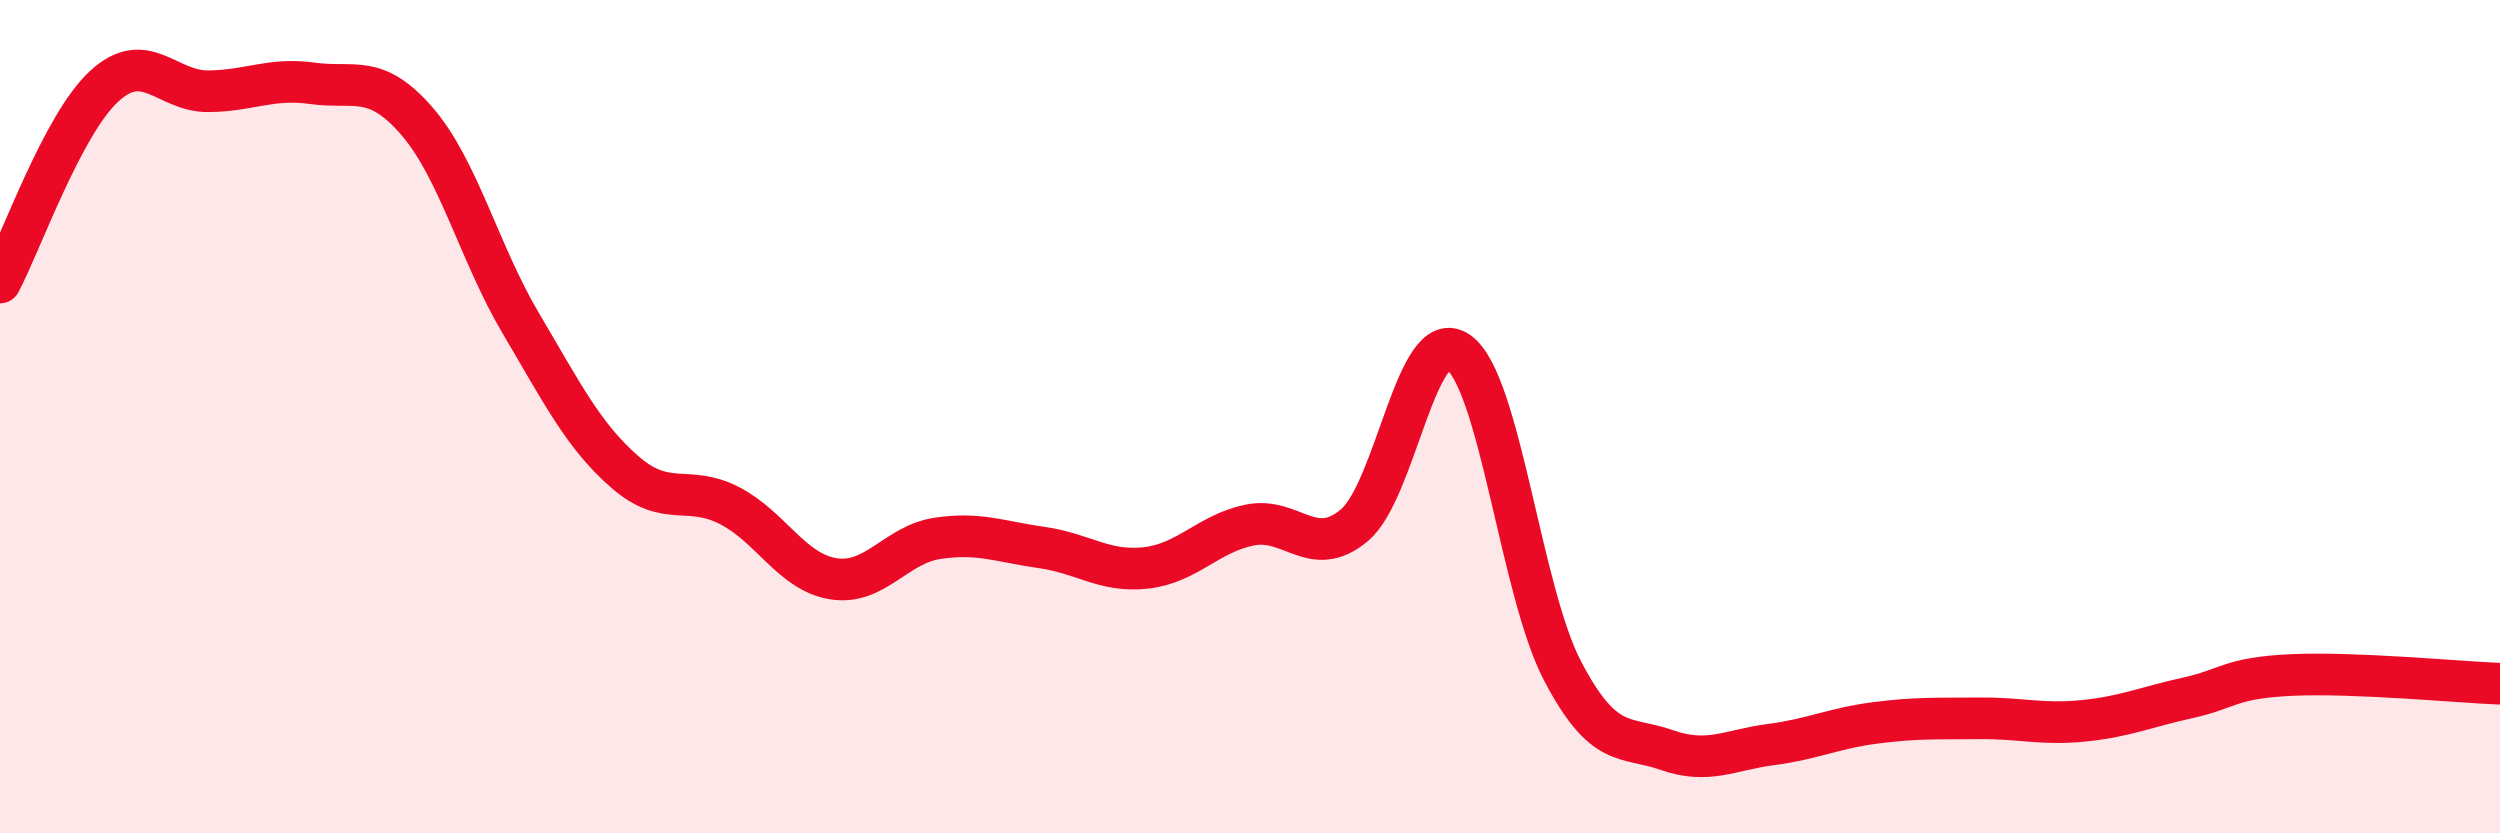
    <svg width="60" height="20" viewBox="0 0 60 20" xmlns="http://www.w3.org/2000/svg">
      <path
        d="M 0,6.78 C 0.5,5.84 1.5,2.99 2.5,2.07 C 3.5,1.15 4,2.2 5,2.19 C 6,2.18 6.5,1.86 7.5,2 C 8.5,2.14 9,1.75 10,2.9 C 11,4.05 11.5,6.07 12.5,7.76 C 13.5,9.45 14,10.46 15,11.33 C 16,12.2 16.5,11.62 17.5,12.13 C 18.5,12.64 19,13.73 20,13.89 C 21,14.05 21.5,13.07 22.5,12.92 C 23.5,12.77 24,13 25,13.14 C 26,13.28 26.5,13.74 27.5,13.63 C 28.5,13.52 29,12.8 30,12.6 C 31,12.4 31.5,13.44 32.5,12.61 C 33.5,11.78 34,7.75 35,8.45 C 36,9.15 36.5,14.19 37.5,16.1 C 38.5,18.01 39,17.65 40,18 C 41,18.35 41.5,18 42.5,17.87 C 43.5,17.74 44,17.48 45,17.35 C 46,17.22 46.5,17.25 47.5,17.24 C 48.5,17.23 49,17.4 50,17.3 C 51,17.2 51.5,16.97 52.5,16.75 C 53.5,16.53 53.5,16.27 55,16.2 C 56.5,16.13 59,16.37 60,16.41L60 20L0 20Z"
        fill="#EB0A25"
        opacity="0.1"
        stroke-linecap="round"
        stroke-linejoin="round"
      />
      <path
        d="M 0,6.78 C 0.5,5.84 1.5,2.99 2.5,2.07 C 3.5,1.15 4,2.2 5,2.19 C 6,2.18 6.5,1.86 7.5,2 C 8.5,2.14 9,1.75 10,2.9 C 11,4.05 11.5,6.07 12.5,7.76 C 13.5,9.45 14,10.46 15,11.33 C 16,12.2 16.5,11.62 17.5,12.13 C 18.5,12.64 19,13.73 20,13.89 C 21,14.05 21.5,13.07 22.5,12.92 C 23.5,12.77 24,13 25,13.14 C 26,13.28 26.5,13.74 27.5,13.63 C 28.5,13.52 29,12.8 30,12.6 C 31,12.4 31.5,13.44 32.5,12.61 C 33.5,11.78 34,7.75 35,8.45 C 36,9.15 36.5,14.19 37.5,16.1 C 38.5,18.01 39,17.65 40,18 C 41,18.35 41.5,18 42.5,17.87 C 43.5,17.74 44,17.48 45,17.35 C 46,17.22 46.5,17.25 47.5,17.24 C 48.5,17.23 49,17.4 50,17.3 C 51,17.2 51.5,16.97 52.5,16.75 C 53.5,16.53 53.5,16.27 55,16.2 C 56.5,16.13 59,16.37 60,16.41"
        stroke="#EB0A25"
        stroke-width="1"
        fill="none"
        stroke-linecap="round"
        stroke-linejoin="round"
      />
    </svg>
  
